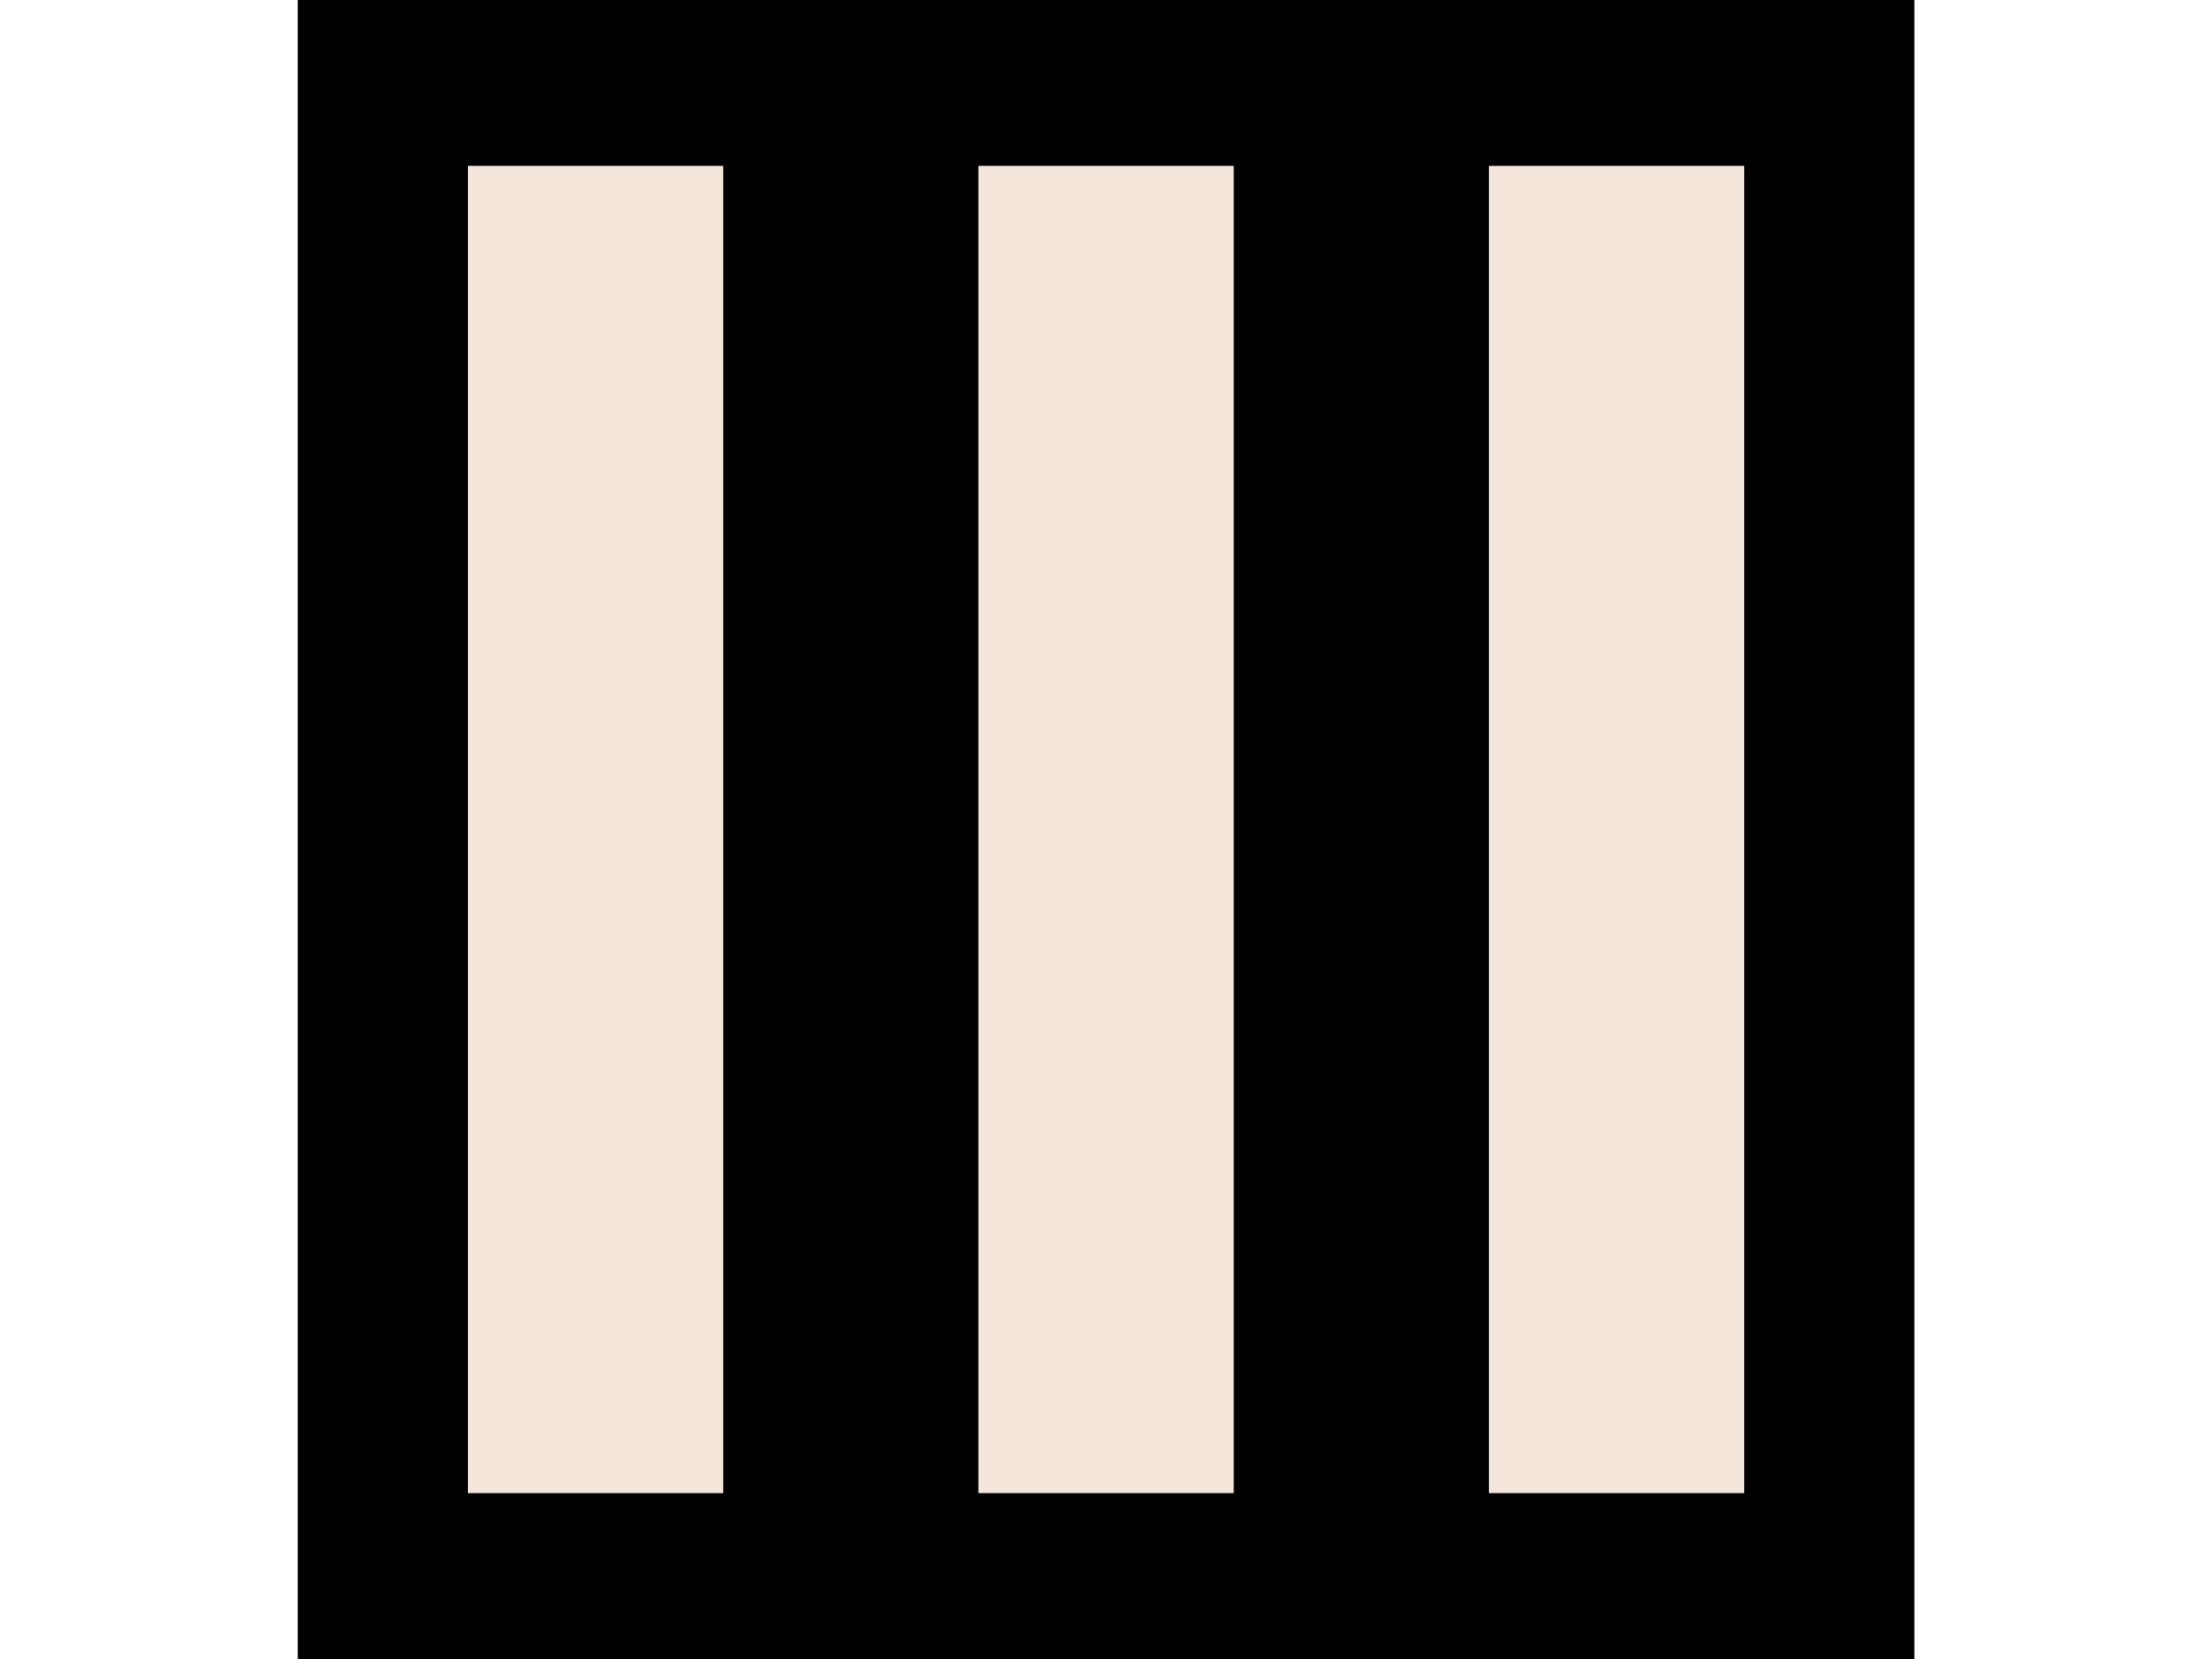 <svg width="16" height="12" viewBox="0 0 16 12" fill="none" xmlns="http://www.w3.org/2000/svg">
<path d="M5.231 1.2V10.8H3.385V1.2H5.231Z" fill="#F5E6DC"/>
<path d="M8.923 1.2V10.8H7.077V1.2H8.923Z" fill="#F5E6DC"/>
<path d="M12.616 1.2V10.8H10.769V1.2H12.616Z" fill="#F5E6DC"/>
<path fill-rule="evenodd" clip-rule="evenodd" d="M2.154 12V0H13.847V12H2.154ZM5.231 10.8H3.385V1.2H5.231V10.8ZM8.924 10.8H7.077V1.2H8.924V10.8ZM12.616 1.2H10.77V10.8H12.616V1.2Z" fill="black"/>
</svg>
